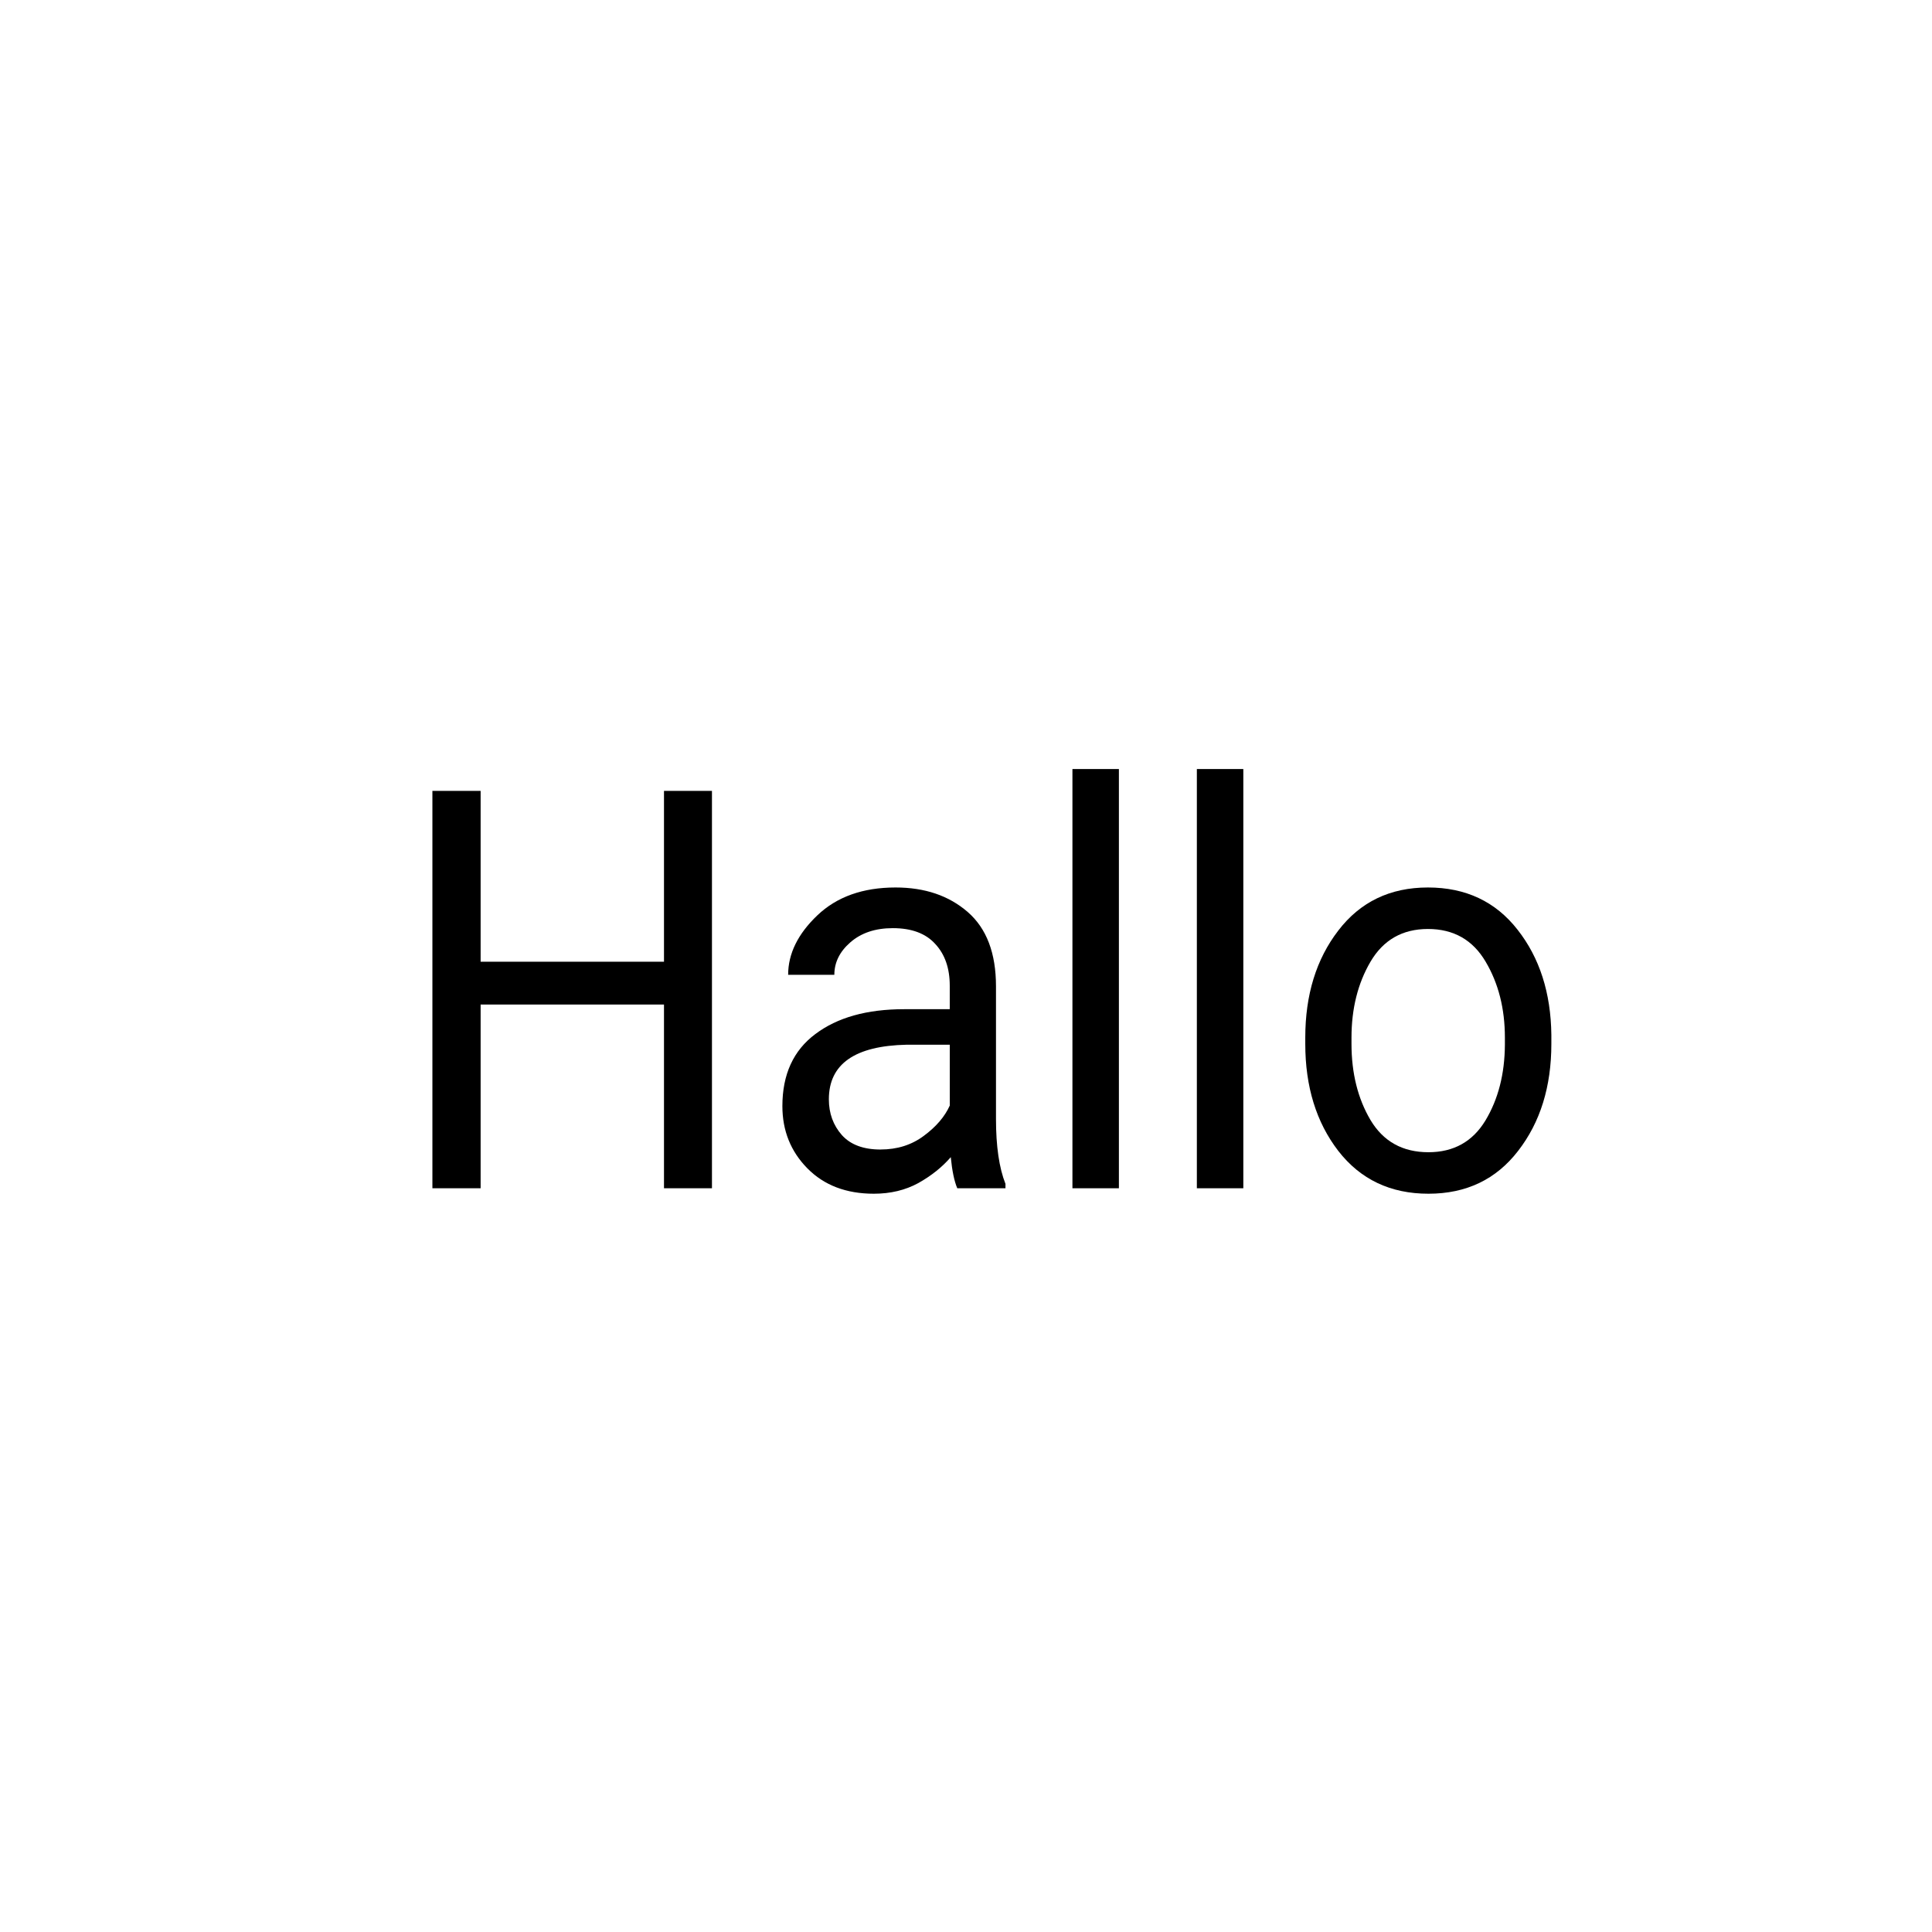 <?xml version="1.0" encoding="UTF-8" standalone="no"?>
<!-- Created with Inkscape (http://www.inkscape.org/) -->

<svg
   width="100mm"
   height="100mm"
   viewBox="0 0 100 100"
   version="1.1"
   id="svg5"
   inkscape:version="1.2 (dc2aedaf03, 2022-05-15)"
   sodipodi:docname="Test_H.svg"
   xmlns:inkscape="http://www.inkscape.org/namespaces/inkscape"
   xmlns:sodipodi="http://sodipodi.sourceforge.net/DTD/sodipodi-0.dtd"
   xmlns="http://www.w3.org/2000/svg"
   xmlns:svg="http://www.w3.org/2000/svg"
   xmlns:rdf="http://www.w3.org/1999/02/22-rdf-syntax-ns#"
   xmlns:cc="http://creativecommons.org/ns#">
  <sodipodi:namedview
     id="namedview7"
     pagecolor="#ffffff"
     bordercolor="#666666"
     borderopacity="1.0"
     inkscape:showpageshadow="2"
     inkscape:pageopacity="0.0"
     inkscape:pagecheckerboard="0"
     inkscape:deskcolor="#d1d1d1"
     inkscape:document-units="mm"
     showgrid="false"
     inkscape:zoom="1.7492917"
     inkscape:cx="166.06721"
     inkscape:cy="244.67046"
     inkscape:window-width="1920"
     inkscape:window-height="1011"
     inkscape:window-x="1680"
     inkscape:window-y="0"
     inkscape:window-maximized="1"
     inkscape:current-layer="text221"
     showguides="false">
    <sodipodi:guide
       position="30.402,95.916"
       orientation="0,-1"
       id="guide20"
       inkscape:locked="false" />
  </sodipodi:namedview>
  <defs
     id="defs2" />
  <g
     inkscape:label="Ebene 1"
     inkscape:groupmode="layer"
     id="layer1">
    <g
       aria-label="H"
       id="text115"
       style="font-size:50.8px;line-height:1.25;stroke-width:0.265">
      <g
         aria-label="Hallo Jakob!"
         id="text221"
         style="font-size:10.583px;stroke-width:0.07"
         transform="matrix(1,0,0,-1,0,87.651)">
        <path
           d="m 34.368,26.147 v 9.508 h -9.491 v -9.508 h -2.496 v 20.569 h 2.496 v -8.844 h 9.491 v 8.844 h 2.483 V 26.147 Z"
           id="path172"
           style="stroke-width:0.183" />
        <path
           d="m 49.548,26.147 q -0.233,0.551 -0.336,1.61 -0.672,-0.777 -1.681,-1.342 -1.009,-0.551 -2.302,-0.551 -2.146,0 -3.44,1.314 -1.293,1.314 -1.293,3.221 0,2.458 1.707,3.73 1.707,1.286 4.59,1.286 h 2.366 v 1.215 q 0,1.356 -0.75,2.161 -0.737,0.819 -2.198,0.819 -1.358,0 -2.198,-0.735 -0.828,-0.72 -0.828,-1.681 H 40.794 q 0,1.639 1.513,3.08 1.513,1.441 4.047,1.441 2.276,0 3.737,-1.271 1.461,-1.271 1.461,-3.843 v -6.866 q 0,-2.119 0.491,-3.362 v -0.226 z m -3.97,2.006 q 1.293,0 2.237,0.706 0.957,0.706 1.345,1.568 v 3.15 h -2.224 q -4.034,-0.085 -4.034,-2.825 0,-1.088 0.672,-1.851 0.672,-0.749 2.004,-0.749 z"
           id="path174"
           style="stroke-width:0.183" />
        <path
           d="M 57.914,47.846 V 26.147 h -2.405 v 21.699 z"
           id="path176"
           style="stroke-width:0.183" />
        <path
           d="M 64.354,47.846 V 26.147 h -2.405 v 21.699 z"
           id="path178"
           style="stroke-width:0.183" />
        <path
           d="m 67.561,33.945 q 0,3.32 1.707,5.538 1.707,2.232 4.642,2.232 2.935,0 4.642,-2.19 1.707,-2.176 1.746,-5.439 v -0.466 q 0,-3.32 -1.72,-5.538 -1.707,-2.218 -4.642,-2.218 -2.948,0 -4.668,2.218 -1.707,2.218 -1.707,5.538 z m 2.392,-0.325 q 0,-2.274 0.983,-3.941 0.996,-1.667 3,-1.667 1.953,0 2.948,1.639 0.996,1.653 1.009,3.927 v 0.367 q 0,2.246 -0.996,3.927 -0.996,1.695 -2.987,1.695 -1.978,0 -2.974,-1.695 -0.983,-1.681 -0.983,-3.927 z"
           id="path180"
           style="stroke-width:0.183" />
      </g>
    </g>
  </g>
</svg>
